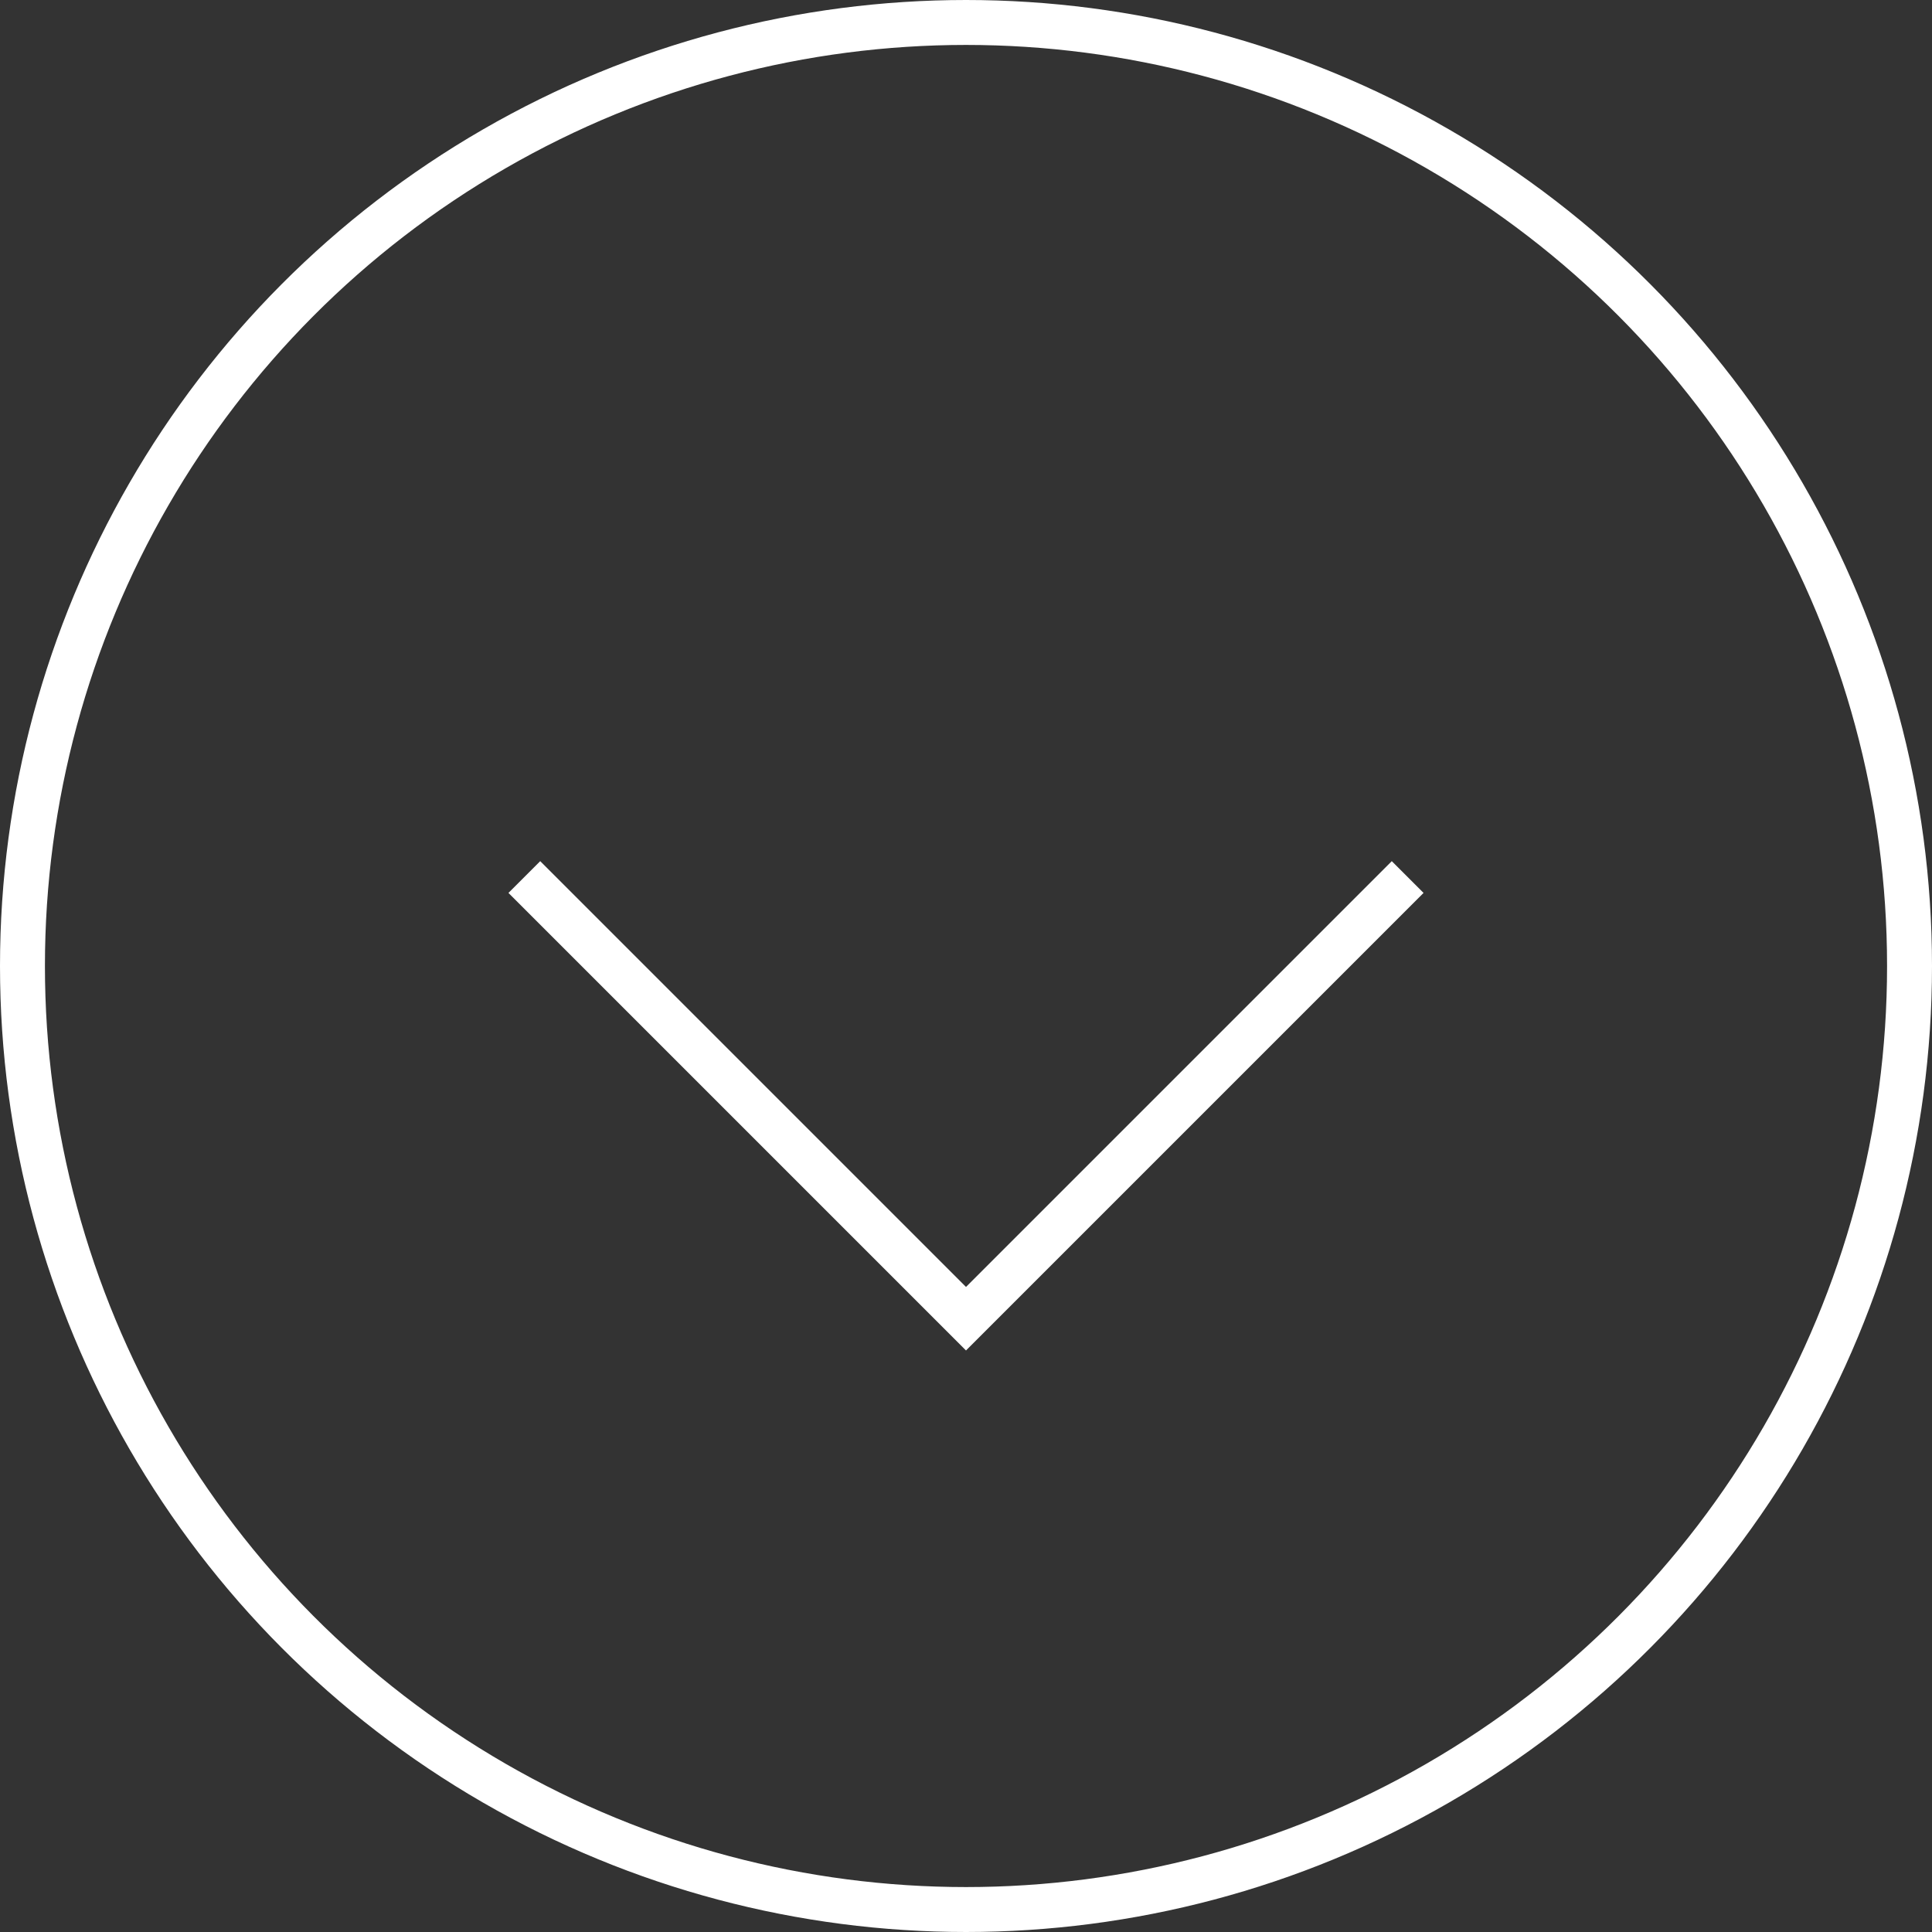 <svg id="レイヤー_1" data-name="レイヤー 1" xmlns="http://www.w3.org/2000/svg" viewBox="0 0 43 43" width="43" height="43"><rect x="0" y="0" width="43" height="43" fill="#333333" stroke="none"/><defs><style>.cls-1{fill:none;stroke:#fff;stroke-miterlimit:10;}</style></defs><title>img_arrow</title><polyline class="cls-1" points="11.67 19.52 21.5 29.35 31.33 19.52"/><circle class="cls-1" cx="21.5" cy="21.5" r="21"/></svg>